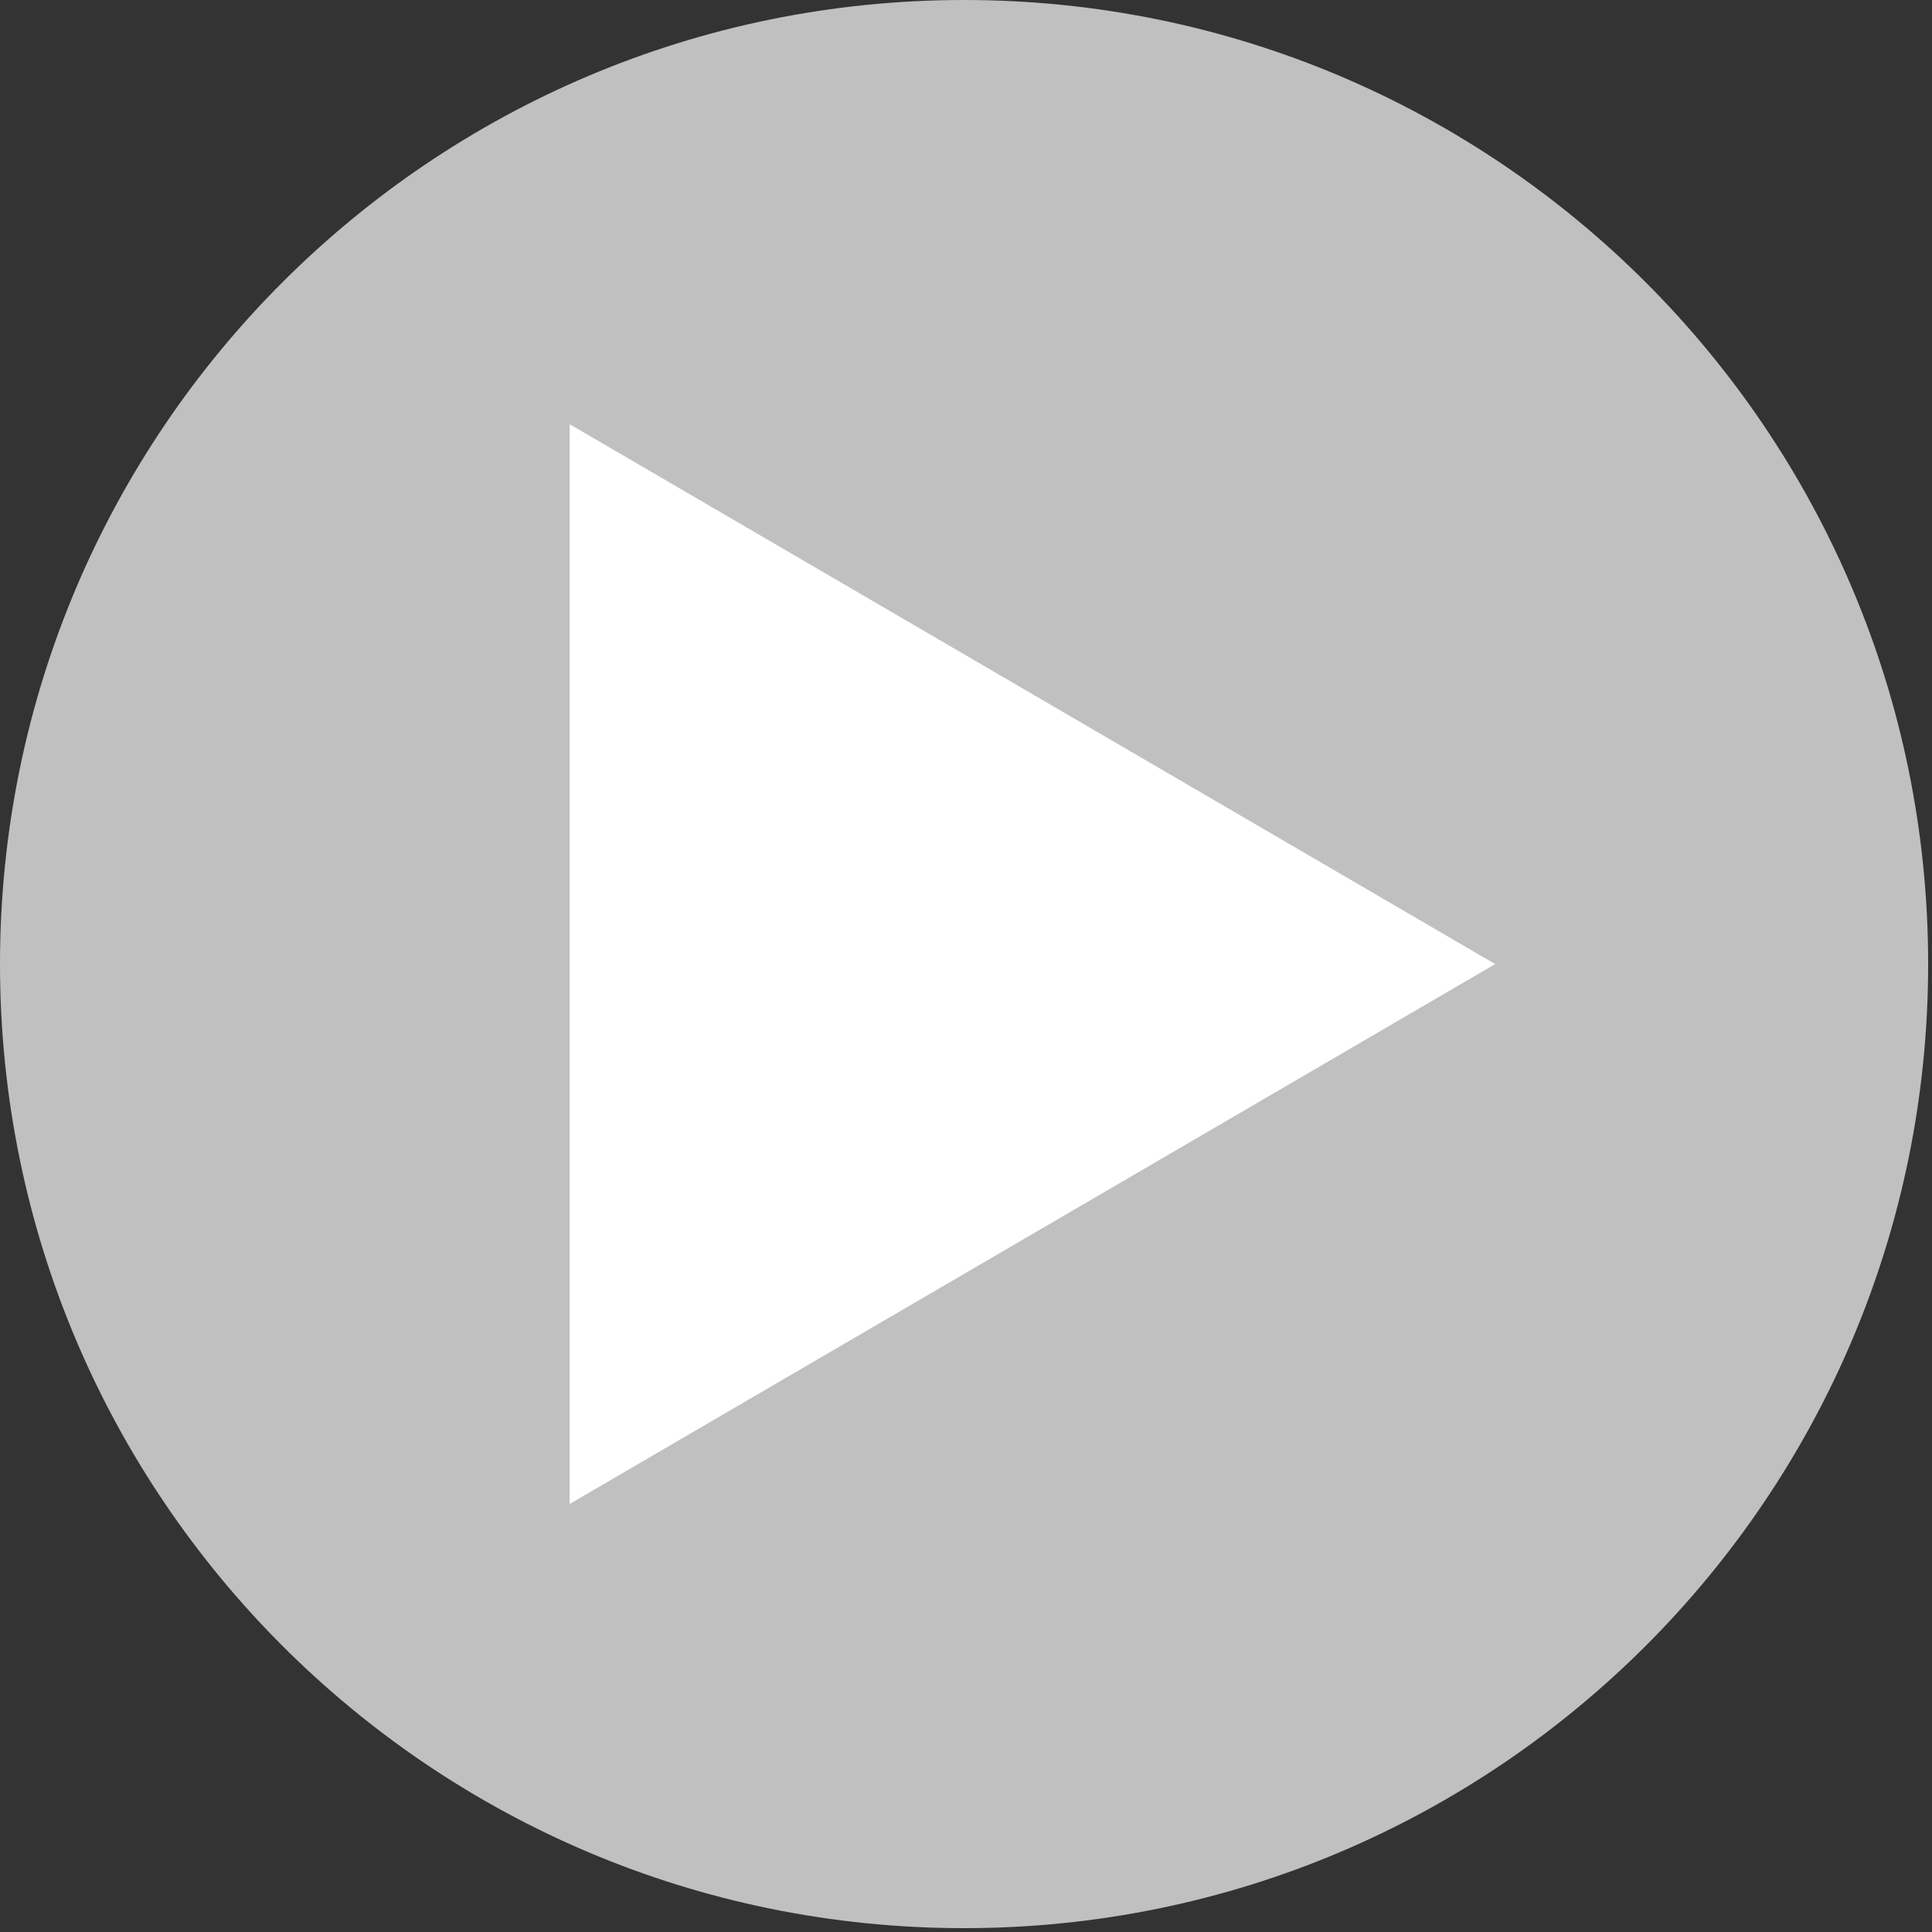 <?xml version="1.0" encoding="UTF-8" standalone="no"?><!DOCTYPE svg PUBLIC "-//W3C//DTD SVG 1.1//EN" "http://www.w3.org/Graphics/SVG/1.1/DTD/svg11.dtd"><svg width="100%" height="100%" viewBox="0 0 167 167" version="1.1" xmlns="http://www.w3.org/2000/svg" xmlns:xlink="http://www.w3.org/1999/xlink" xml:space="preserve" xmlns:serif="http://www.serif.com/" style="fill-rule:evenodd;clip-rule:evenodd;stroke-linejoin:round;stroke-miterlimit:2;"><rect x="0" y="0" width="167" height="167" fill="#333333" stroke="none"/><path d="M83.333,166.667c46.025,-0 83.334,-37.309 83.334,-83.334c-0,-46.025 -37.309,-83.333 -83.334,-83.333c-46.025,0 -83.333,37.308 -83.333,83.333c0,46.025 37.308,83.334 83.333,83.334" style="fill:#c0c0c0;fill-rule:nonzero;"/><path d="M129.239,83.333l-80,46.667l-0,-93.333l80,46.666Z" style="fill:#fff;fill-rule:nonzero;"/></svg>